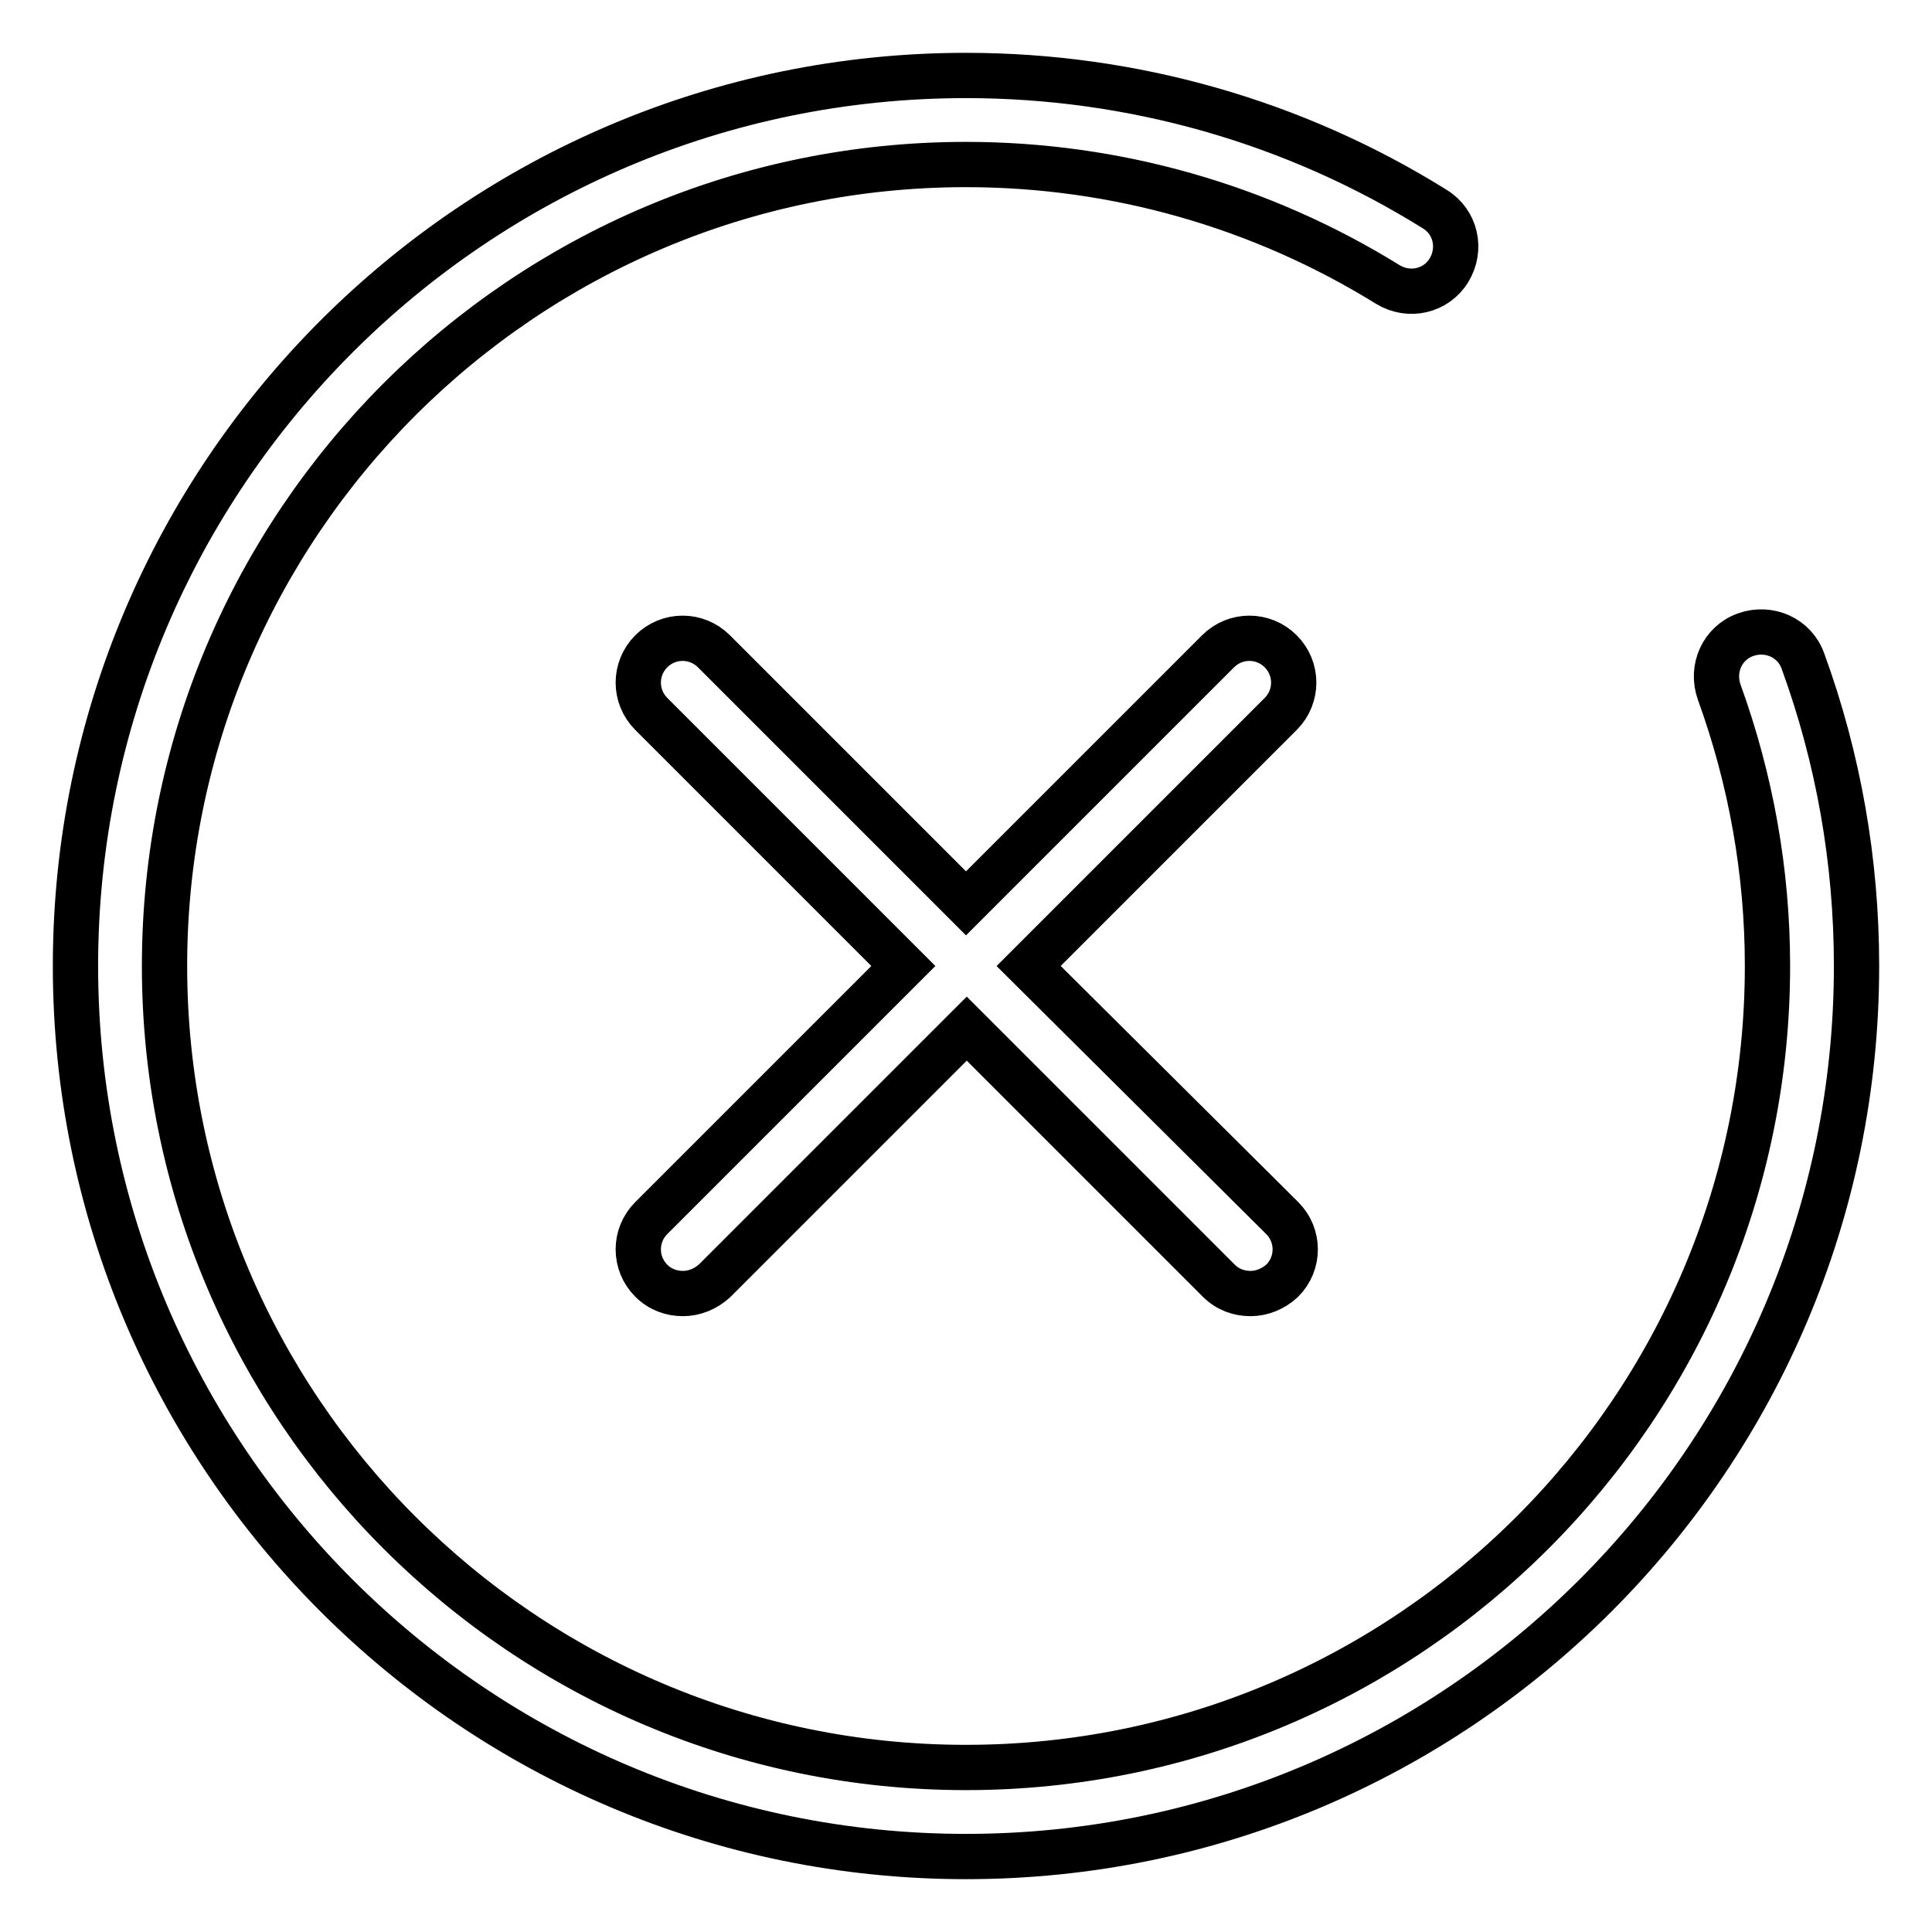 <?xml version="1.0" encoding="utf-8"?>
<!-- Svg Vector Icons : http://www.onlinewebfonts.com/icon -->
<!DOCTYPE svg PUBLIC "-//W3C//DTD SVG 1.1//EN" "http://www.w3.org/Graphics/SVG/1.1/DTD/svg11.dtd">
<svg version="1.1" xmlns="http://www.w3.org/2000/svg" xmlns:xlink="http://www.w3.org/1999/xlink" x="0px" y="0px" viewBox="0 0 256 256" enable-background="new 0 0 256 256" xml:space="preserve">
<g> <path stroke-width="6" fill-opacity="0" stroke="#000000"  d="M238.9,87.6c-1.1-3.1-4.5-4.6-7.6-3.5c-3.1,1.1-4.6,4.5-3.5,7.6c4.2,11.6,6.4,23.8,6.4,36.3 c0,58.6-47.6,106.2-106.2,106.2S21.8,186.6,21.8,128S69.4,21.8,128,21.8c19.8,0,39.1,5.5,55.9,15.9c2.8,1.7,6.4,0.9,8.1-1.9 c1.7-2.8,0.9-6.4-1.9-8.1C171.5,16.1,150,10,128,10C62.9,10,10,62.9,10,128c0,65.1,52.9,118,118,118c65.1,0,118-52.9,118-118 C246,114.1,243.6,100.5,238.9,87.6z M169.7,86.3c-2.3-2.3-6-2.3-8.3,0L128,119.7L94.6,86.3c-2.3-2.3-6-2.3-8.3,0 c-2.3,2.3-2.3,6,0,8.3l33.4,33.4l-33.4,33.4c-2.3,2.3-2.3,6,0,8.3c1.2,1.2,2.7,1.7,4.2,1.7c1.5,0,3-0.6,4.2-1.7l33.4-33.4 l33.4,33.4c1.2,1.2,2.7,1.7,4.2,1.7s3-0.6,4.2-1.7c2.3-2.3,2.3-6,0-8.3L136.3,128l33.4-33.4C172,92.3,172,88.6,169.7,86.3z"/></g>
</svg>